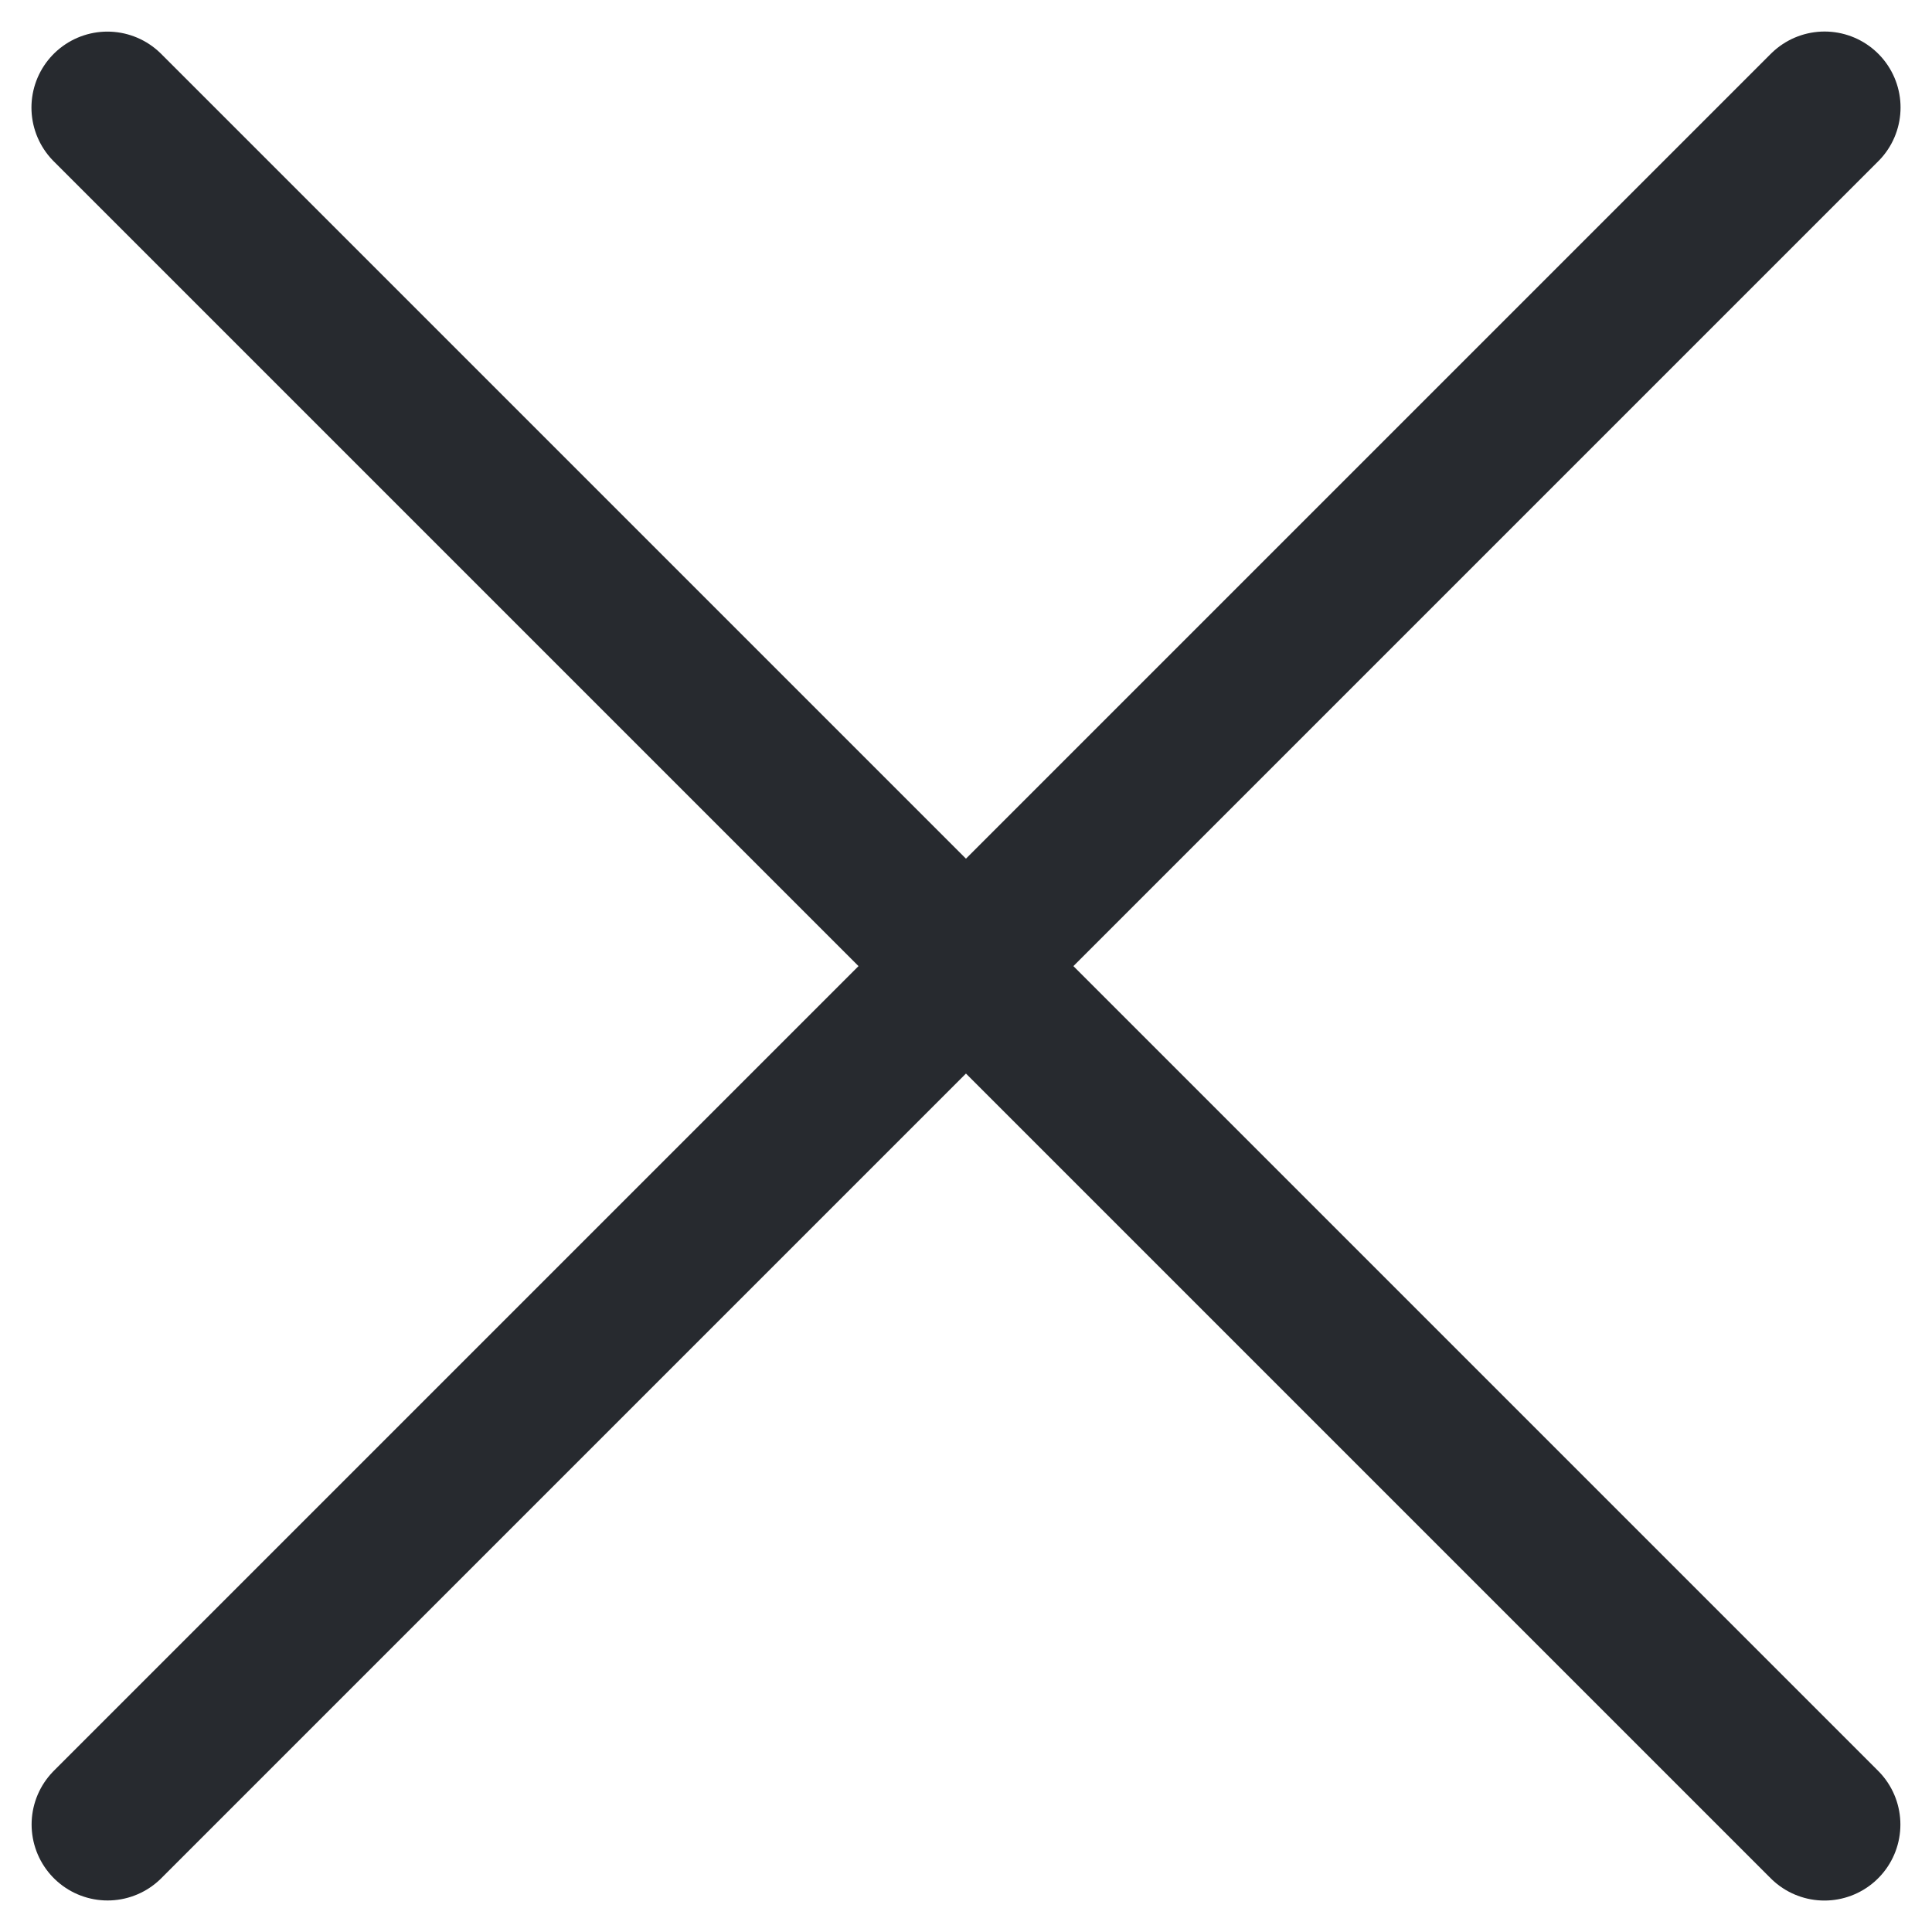 <svg xmlns="http://www.w3.org/2000/svg" width="25.43" height="25.43" viewBox="0 0 25.43 25.43">
  <g id="Group_2275" data-name="Group 2275" transform="translate(-329.775 -20.511)">
    <path id="Path_367" data-name="Path 367" d="M4687.514-9179.283l-22.6,22.6" transform="translate(-4333.723 9201.209)" fill="none" stroke="#272a2f" stroke-linecap="round" stroke-width="2"/>
    <path id="Path_368" data-name="Path 368" d="M22.6,0,0,22.6" transform="translate(331.189 44.527) rotate(-90)" fill="none" stroke="#272a2f" stroke-linecap="round" stroke-width="2"/>
  </g>
</svg>
